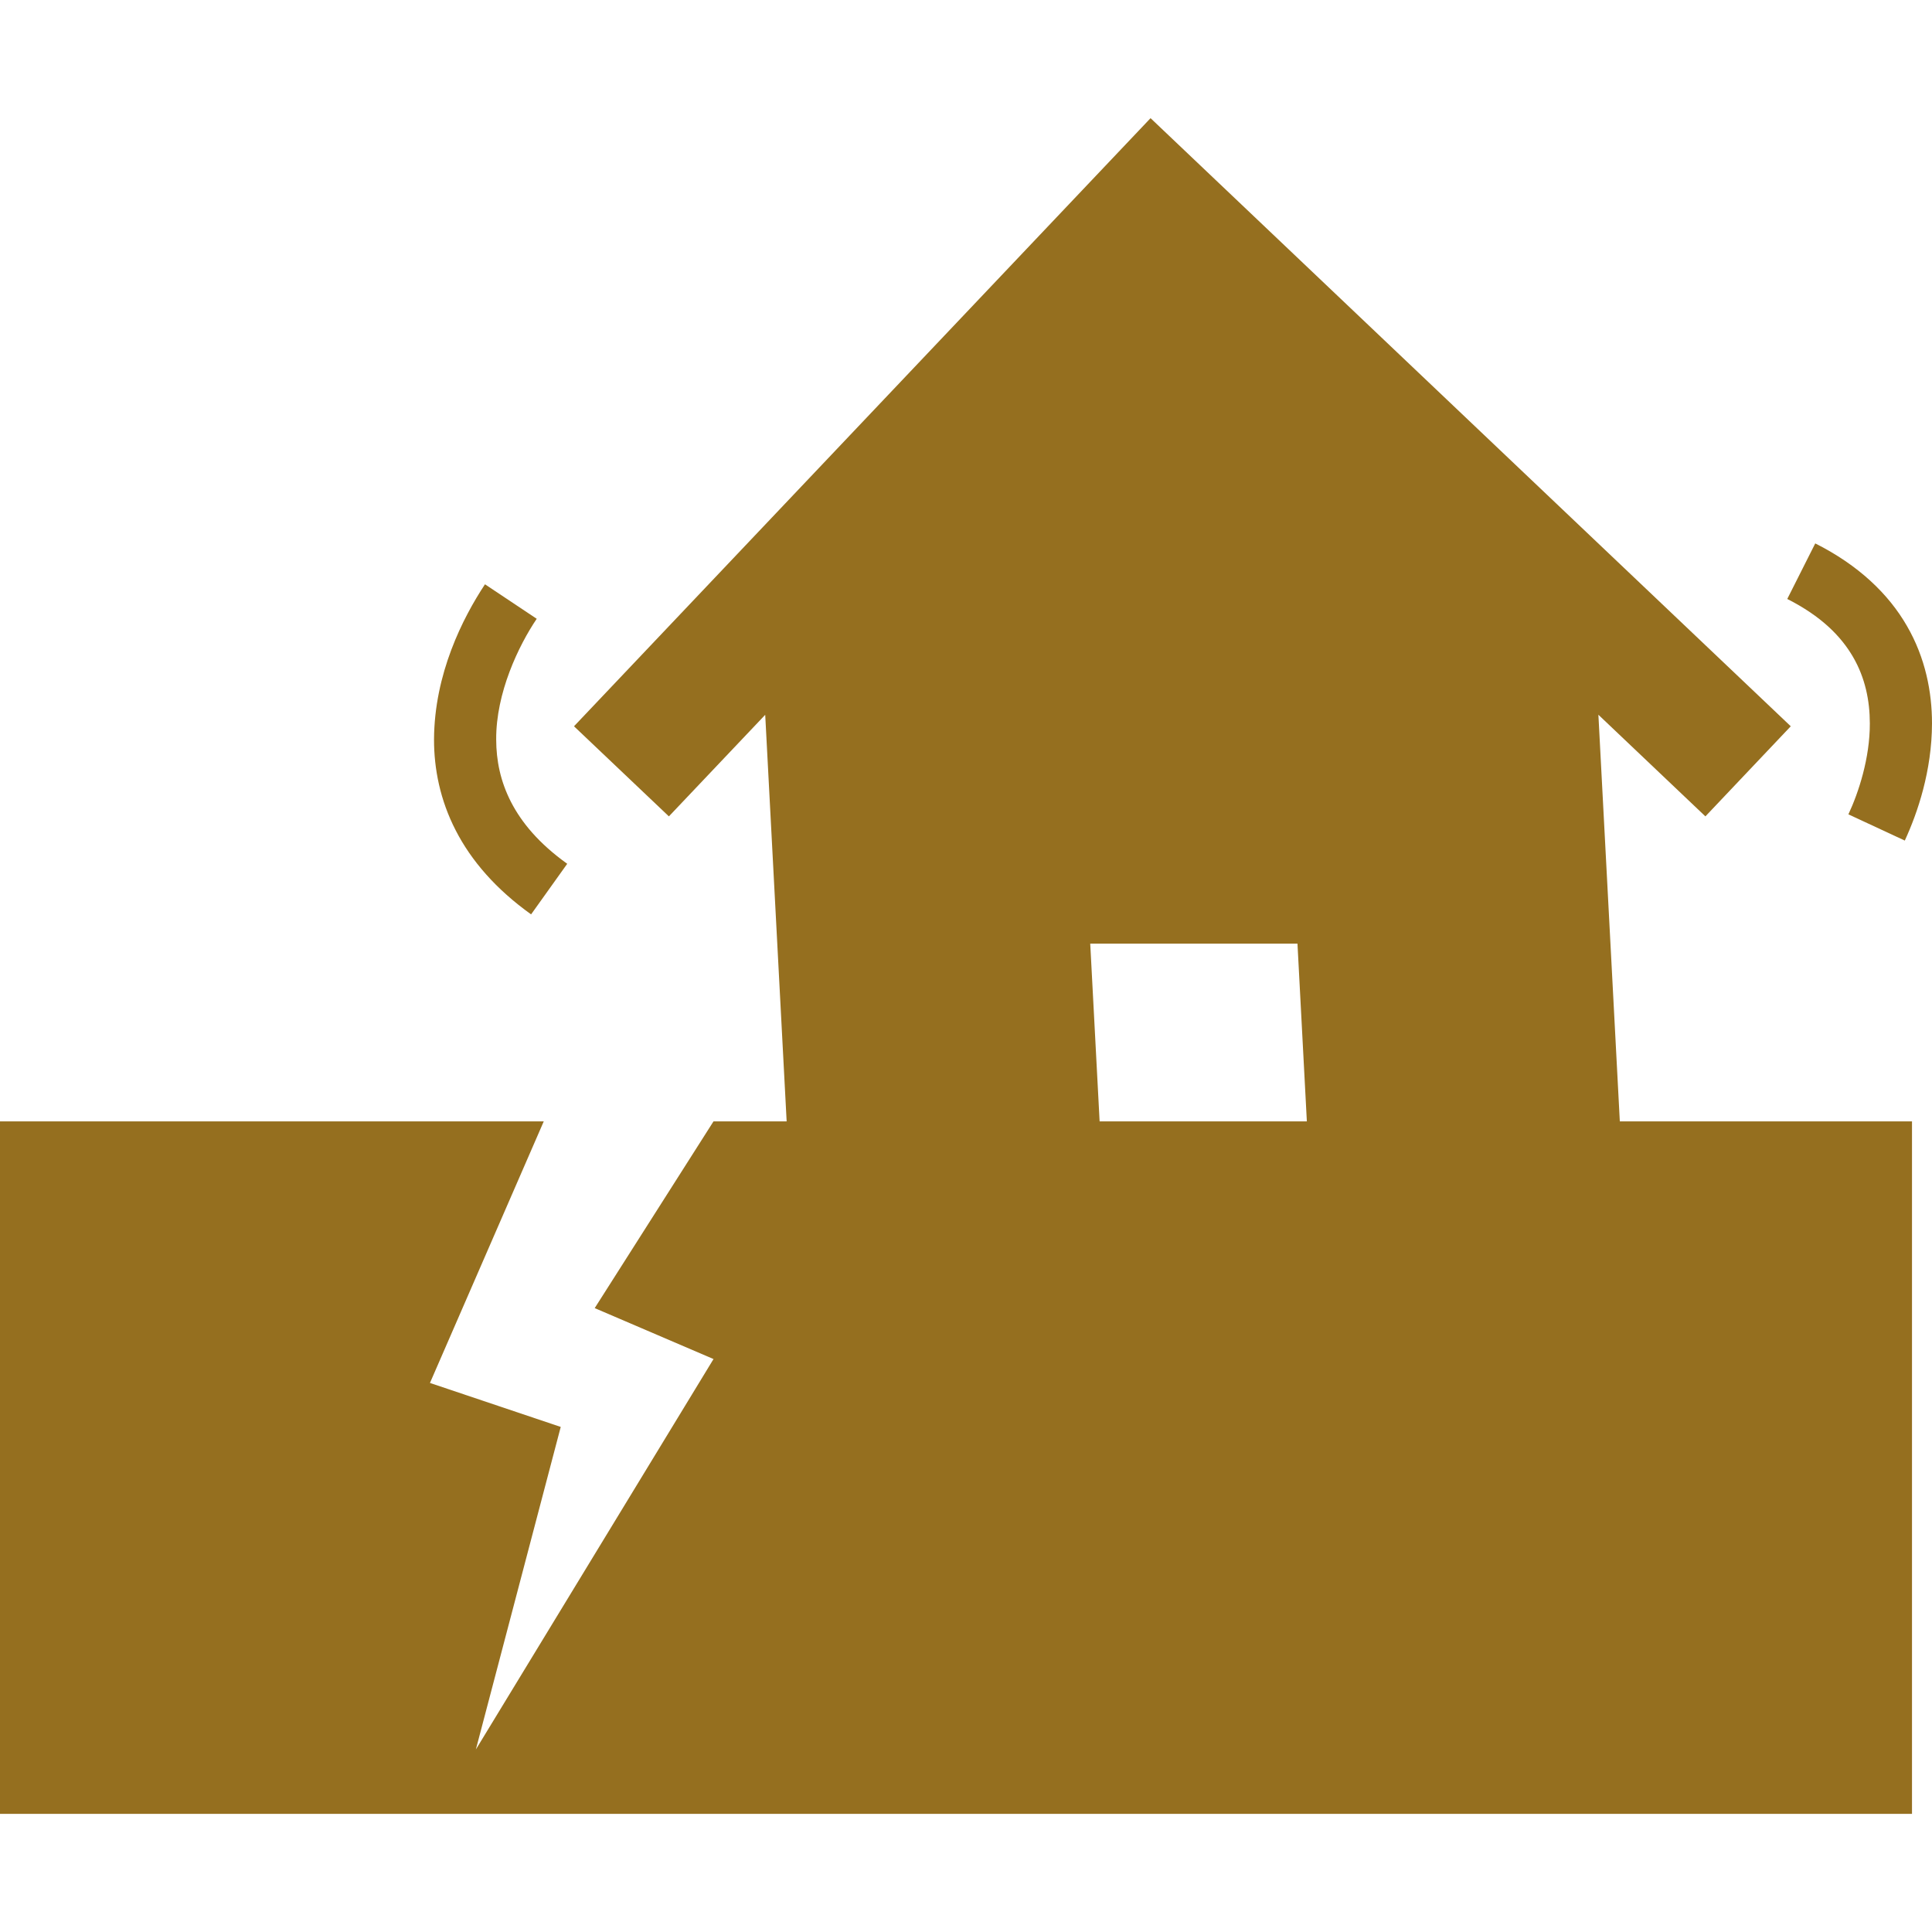 <!--?xml version="1.0" encoding="utf-8"?-->
<!-- Generator: Adobe Illustrator 18.1.1, SVG Export Plug-In . SVG Version: 6.00 Build 0)  -->

<svg version="1.1" id="_x32_" xmlns="http://www.w3.org/2000/svg" xmlns:xlink="http://www.w3.org/1999/xlink" x="0px" y="0px" viewBox="0 0 512 512" style="width: 256px; height: 256px; opacity: 1;" xml:space="preserve">
<style type="text/css">
	.st0{fill:#4B4B4B;}
</style>
<g>
	<path class="st0" d="M423.59,189.415l28.358,26.933l22.622-23.876L304.908,31.314L152.116,192.472l25.147,23.876l25.526-26.918
		l5.679,107.742h-19.379l-31.487,49.491l31.487,13.498l-62.981,103.47L148.6,378.15l-34.656-11.656l30.16-69.321H0v183.514h506.699
		V297.172h-77.43L423.59,189.415z M291.409,297.172l-2.486-47.101h54.921l2.486,47.101H291.409z" style="fill: rgb(149, 111, 31);"></path>
	<path class="st0" d="M140.748,242.316l9.573-13.403c-7.497-5.373-12.083-10.916-14.906-16.394
		c-2.808-5.479-3.91-10.998-3.918-16.548c-0.081-12.316,5.928-24.866,10.739-31.986l-13.708-9.139v-0.008
		c-5.905,8.938-13.427,23.732-13.507,41.132c-0.008,7.779,1.617,16.073,5.743,24.077
		C124.868,228.061,131.425,235.664,140.748,242.316z" style="fill: rgb(149, 111, 31);"></path>
	<path class="st0" d="M491.1,174.138c3.186,5.518,4.416,11.496,4.425,17.569c0.032,9.139-2.976,18.342-5.679,24.102l14.946,6.95
		c3.411-7.401,7.176-18.47,7.208-31.052c0-8.302-1.737-17.344-6.637-25.815c-4.874-8.479-12.863-16.138-24.302-21.881l-7.417,14.722
		C482.677,163.302,487.891,168.62,491.1,174.138z" style="fill: rgb(149, 111, 31);"></path>
</g>
</svg>
